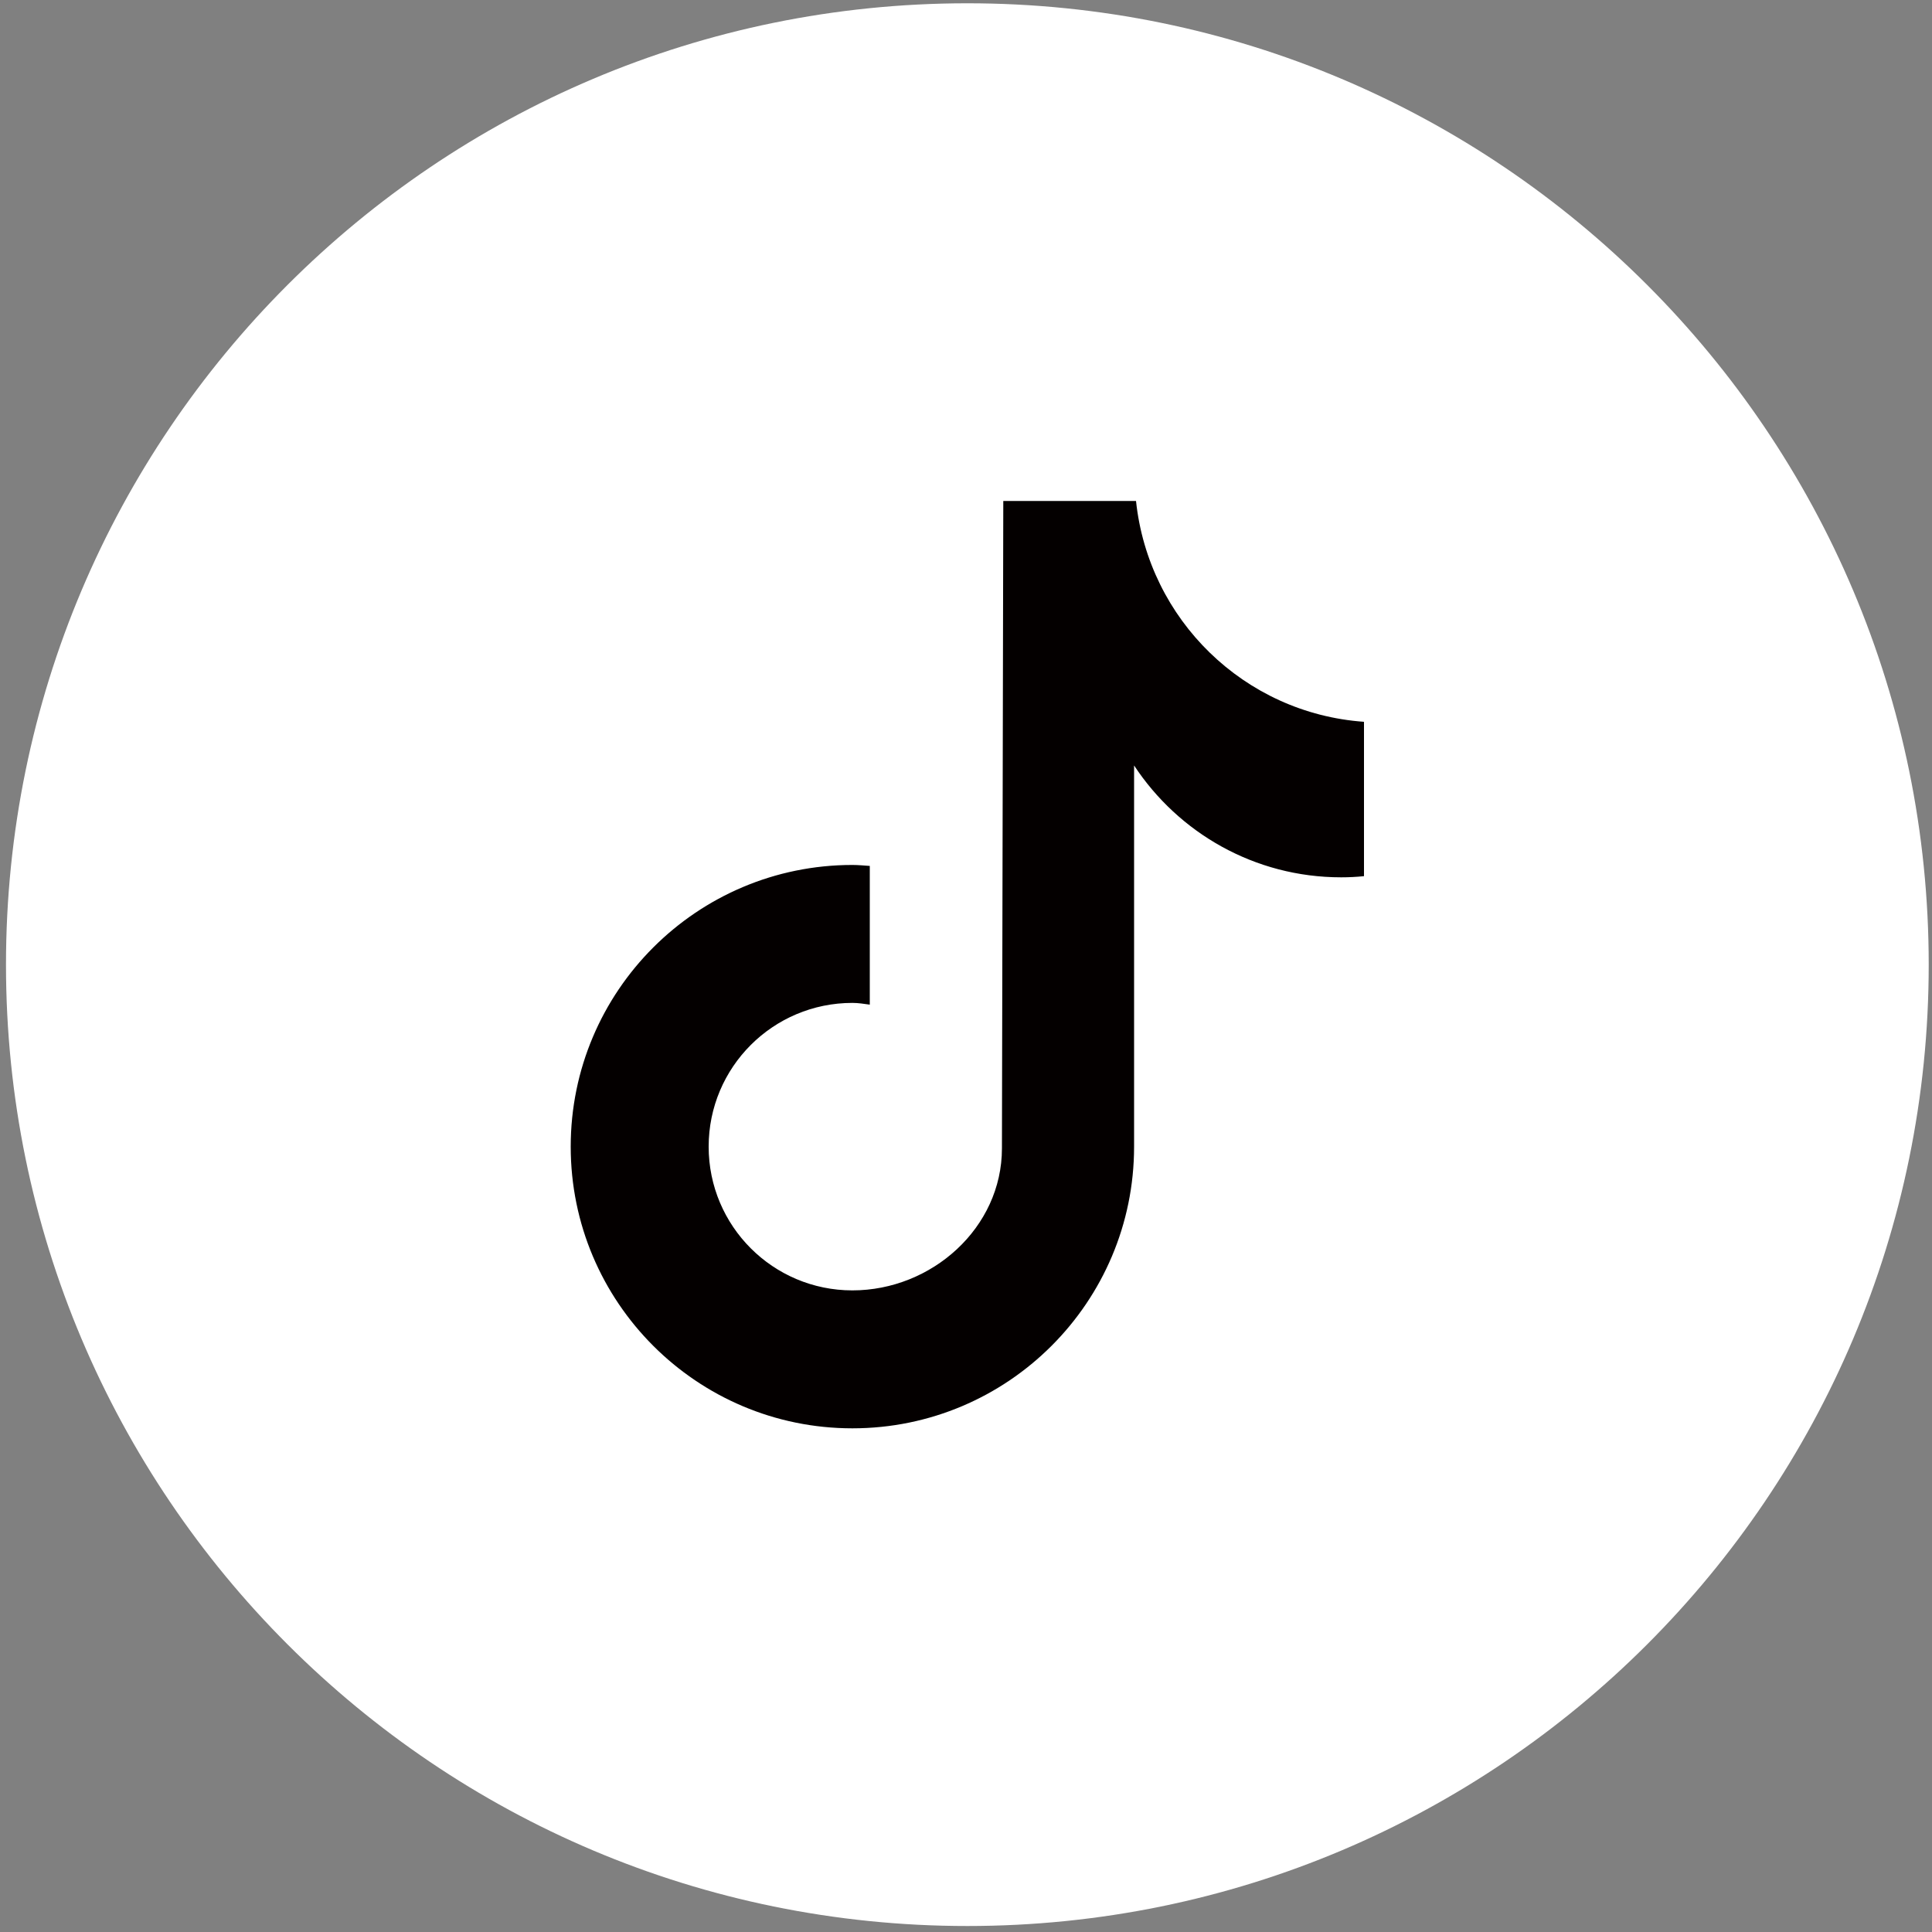 <?xml version="1.0" encoding="utf-8"?>
<!-- Generator: Adobe Illustrator 25.0.1, SVG Export Plug-In . SVG Version: 6.00 Build 0)  -->
<svg version="1.1" id="图层_1" xmlns="http://www.w3.org/2000/svg" xmlns:xlink="http://www.w3.org/1999/xlink" x="0px" y="0px"
	 viewBox="0 0 1000 1000" style="enable-background:new 0 0 1000 1000;" xml:space="preserve">
<rect x="0" y="0" width="1000" height="1000" fill="#808080" stroke="none"/>
<style type="text/css">
	.st0{fill:#FFFFFF;}
	.st1{fill:#040000;}
</style>
<g>
	<path class="st0" d="M998.3,499.3c0,274.8-222.8,497.6-497.6,497.6S3.1,774.1,3.1,499.3S225.9,1.7,500.7,1.7
		S998.3,224.5,998.3,499.3L998.3,499.3z"/>
	<path class="st1" d="M706,453.5c-3.9,0.4-7.8,0.6-11.8,0.6c-44.9,0-84.3-23.1-107.2-57.9c0,91.5,0,195.6,0,197.3
		c0,80.5-65.3,145.8-145.8,145.8S295.4,674,295.4,593.5s65.3-145.8,145.8-145.8c3,0,6,0.3,9,0.5V520c-3-0.4-5.9-0.9-9-0.9
		c-41.1,0-74.4,33.3-74.4,74.4c0,41.1,33.3,74.4,74.4,74.4s77.4-32.4,77.4-73.5c0-1.6,0.7-335.1,0.7-335.1H588
		c6.5,61.4,56,109.9,118,114.3V453.5z"/>
</g>
</svg>
